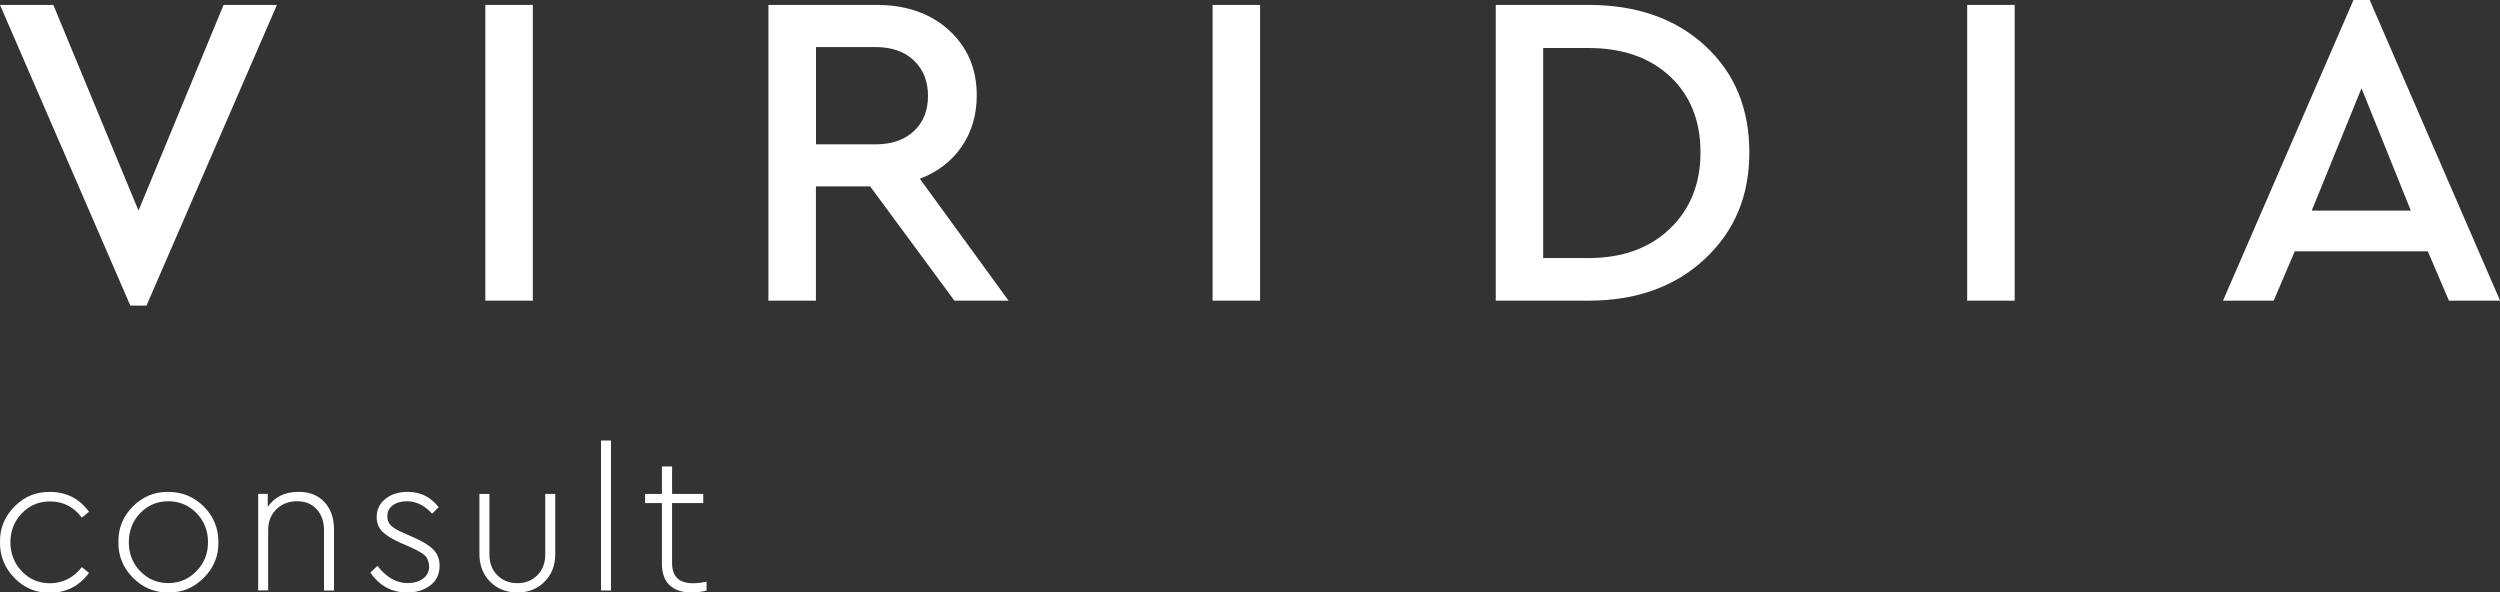 <?xml version="1.0" encoding="UTF-8"?>
<svg id="Laag_1" xmlns="http://www.w3.org/2000/svg" viewBox="0 0 300 71.1">
  <rect x="0" y="0" width="300" height="71.1" fill="#333333" stroke="none"/>
  <defs>
    <style>
      .cls-1 {
        fill: #fff;
      }
    </style>
  </defs>
  <g>
    <path class="cls-1" d="M0,65.05c-.03-1.65.55-3.07,1.74-4.27s2.61-1.78,4.26-1.75c1.95,0,3.51.79,4.68,2.38l-.86.7c-.98-1.3-2.25-1.94-3.82-1.94-1.34,0-2.47.48-3.38,1.43-.91.95-1.37,2.11-1.37,3.47s.46,2.54,1.37,3.49c.91.95,2.03,1.43,3.36,1.43,1.55,0,2.83-.65,3.84-1.94l.86.7c-1.17,1.58-2.74,2.38-4.7,2.38-1.63.03-3.04-.56-4.24-1.76C.55,68.13-.03,66.7,0,65.05Z"/>
    <path class="cls-1" d="M14.21,65.05c-.03-1.66.55-3.09,1.74-4.28s2.61-1.77,4.26-1.74c1.66,0,3.08.59,4.25,1.76,1.17,1.18,1.75,2.6,1.75,4.26.03,1.65-.55,3.08-1.75,4.28-1.2,1.21-2.62,1.8-4.27,1.76-1.63.03-3.04-.56-4.24-1.76-1.19-1.21-1.77-2.64-1.74-4.28ZM24.96,65.07c0-1.39-.46-2.56-1.38-3.5-.92-.94-2.04-1.42-3.37-1.42s-2.47.47-3.38,1.42c-.91.94-1.37,2.11-1.37,3.5s.46,2.54,1.37,3.48,2.03,1.42,3.36,1.42,2.46-.48,3.38-1.43c.93-.95,1.39-2.11,1.39-3.47Z"/>
    <path class="cls-1" d="M40.08,63.54v7.32h-1.2v-7.25c0-1.02-.29-1.86-.88-2.5-.58-.64-1.37-.96-2.36-.96s-1.84.33-2.5.98c-.64.64-.96,1.46-.96,2.47v7.25h-1.2v-11.59h1.15v1.56c.83-1.2,2.06-1.8,3.7-1.8,1.31,0,2.35.41,3.11,1.24.76.82,1.14,1.92,1.14,3.28Z"/>
    <path class="cls-1" d="M44.45,68.7l.84-.79c1.09,1.38,2.3,2.06,3.62,2.06.75,0,1.37-.18,1.86-.54.49-.36.73-.86.73-1.5-.05-.59-.23-1.02-.54-1.3-.31-.27-.92-.62-1.84-1.03l-1.06-.46c-.98-.43-1.7-.88-2.16-1.33-.46-.46-.7-1.04-.7-1.76,0-.91.36-1.65,1.08-2.21.7-.54,1.58-.82,2.62-.82,1.55,0,2.8.62,3.74,1.85l-.79.77c-.9-.99-1.9-1.49-3.02-1.49-.69,0-1.25.16-1.69.48-.44.32-.66.77-.66,1.34,0,.46.16.84.47,1.13s.88.61,1.72.96l1.08.48c1.04.46,1.8.94,2.28,1.44s.72,1.13.72,1.9c0,1.02-.38,1.82-1.13,2.38-.75.56-1.66.84-2.74.84-1.87,0-3.35-.8-4.44-2.4Z"/>
    <path class="cls-1" d="M57.53,66.47v-7.2h1.2v7.25c0,1.04.32,1.88.95,2.51.63.63,1.44.95,2.41.95s1.76-.32,2.39-.95c.63-.63.95-1.47.95-2.51v-7.25h1.2v7.2c0,1.38-.43,2.49-1.3,3.35-.86.86-1.94,1.28-3.24,1.28s-2.4-.43-3.26-1.28c-.86-.86-1.3-1.97-1.3-3.35Z"/>
    <path class="cls-1" d="M72.12,70.86v-18h1.2v18h-1.2Z"/>
    <path class="cls-1" d="M84.79,69.8v1.06c-.58.16-1.18.24-1.8.24-1.12,0-1.99-.29-2.62-.86s-.94-1.45-.94-2.62v-7.25h-2.02v-1.1h2.02v-3.29h1.22v3.29h3.74v1.1h-3.74v7.2c0,1.62.84,2.42,2.52,2.42.43,0,.97-.06,1.61-.19Z"/>
  </g>
  <g>
    <path class="cls-1" d="M26.83.59h6.4l-15.65,36.08h-1.94L0,.59h6.4l10.22,24.68L26.83.59Z"/>
    <path class="cls-1" d="M58.24,36.08V.59h5.7v35.49h-5.7Z"/>
    <path class="cls-1" d="M121.04,36.08h-6.51l-10.11-13.71h-6.51v13.71h-5.7V.59h12.96c3.58,0,6.49,1.01,8.71,3.04,2.22,2.03,3.33,4.63,3.33,7.82,0,2.33-.6,4.37-1.8,6.13-1.2,1.76-2.88,3.05-5.03,3.87l10.65,14.63ZM97.92,5.65v11.67h7.15c1.94,0,3.47-.53,4.6-1.59,1.13-1.06,1.69-2.46,1.69-4.22s-.56-3.17-1.69-4.25c-1.13-1.08-2.66-1.61-4.6-1.61h-7.15Z"/>
    <path class="cls-1" d="M145.51,36.08V.59h5.7v35.49h-5.7Z"/>
    <path class="cls-1" d="M179.49,36.08V.59h11.13c5.77,0,10.43,1.63,13.98,4.89,3.55,3.26,5.32,7.53,5.32,12.8s-1.78,9.46-5.35,12.8c-3.57,3.33-8.22,5-13.95,5h-11.13ZM185.19,30.97h5.38c4.09,0,7.36-1.17,9.81-3.52,2.45-2.35,3.68-5.4,3.68-9.17s-1.22-6.84-3.66-9.11c-2.44-2.28-5.72-3.41-9.84-3.41h-5.38v25.22Z"/>
    <path class="cls-1" d="M236.06,36.08V.59h5.7v35.49h-5.7Z"/>
    <path class="cls-1" d="M293.87,36.08l-2.53-5.92h-15.97l-2.53,5.92h-6.08L282.42,0h1.94l15.65,36.08h-6.13ZM289.3,25.27l-5.92-14.68-5.97,14.68h11.88Z"/>
  </g>
</svg>
